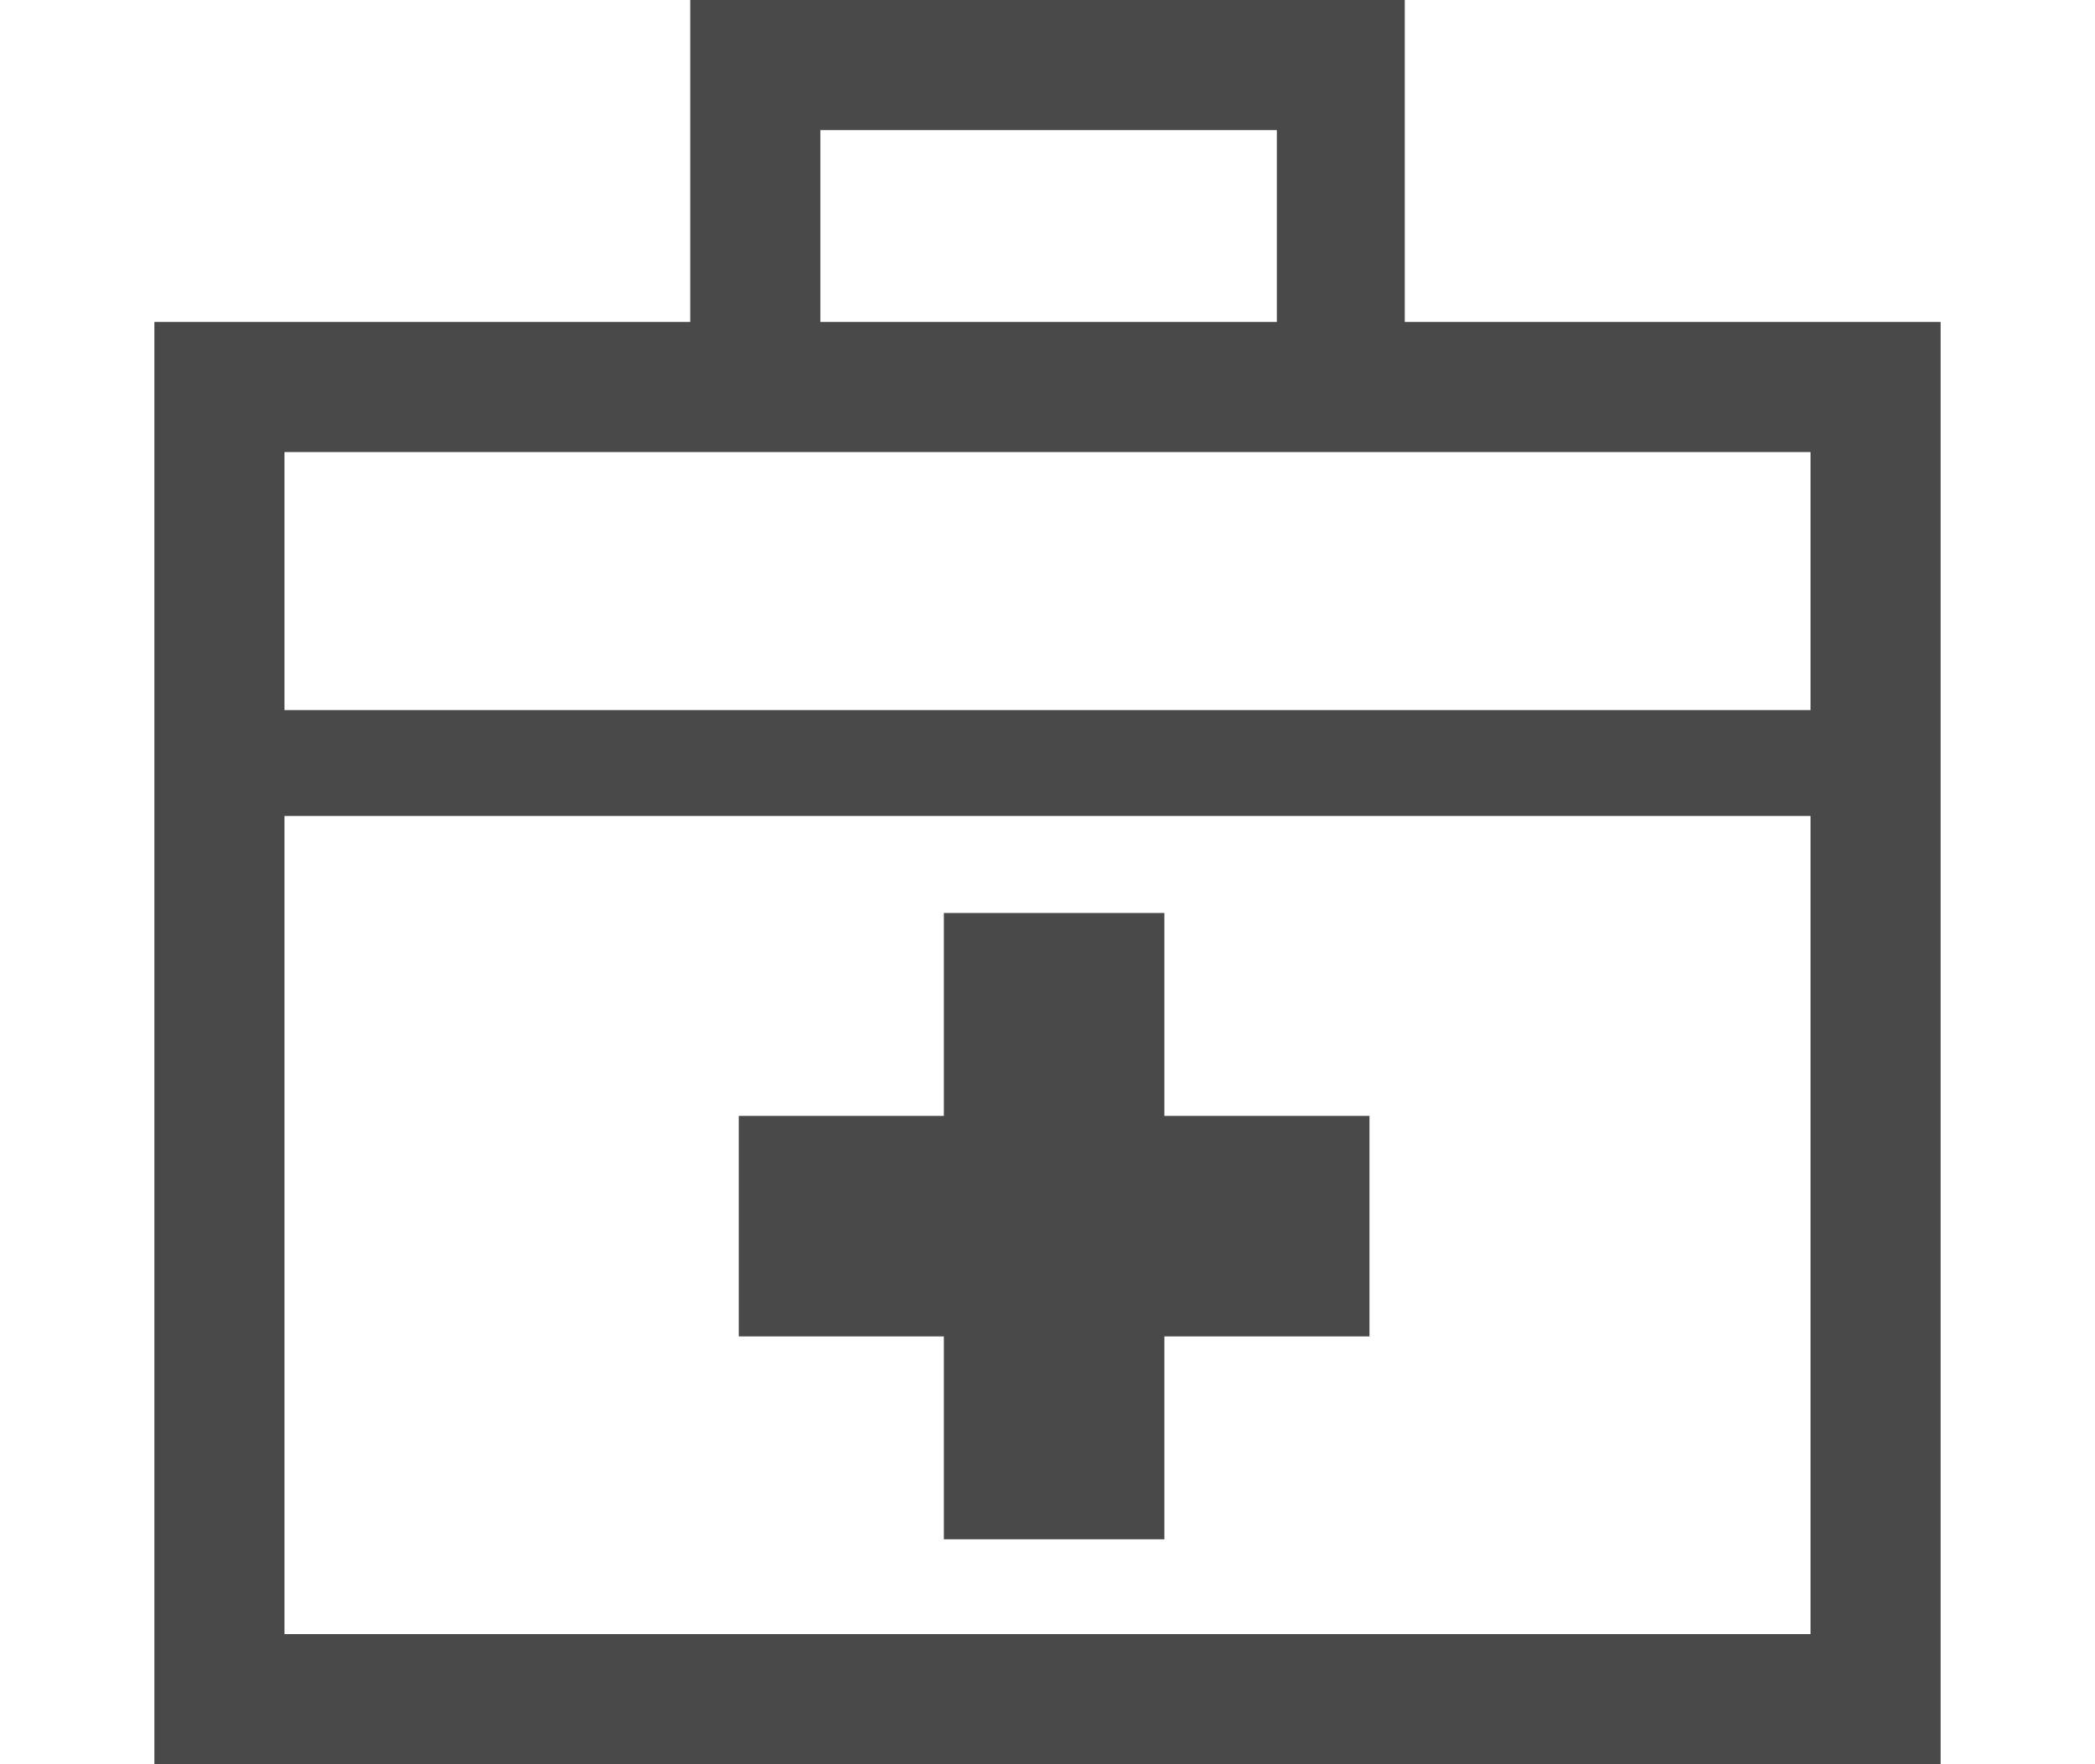 <?xml version="1.0" encoding="utf-8"?>
<!-- Generator: Adobe Illustrator 26.2.1, SVG Export Plug-In . SVG Version: 6.00 Build 0)  -->
<svg version="1.1" xmlns="http://www.w3.org/2000/svg" xmlns:xlink="http://www.w3.org/1999/xlink" x="0px" y="0px"
	 viewBox="0 0 95 80" style="enable-background:new 0 0 95 80;" xml:space="preserve">
<style type="text/css">
	.st0{fill:#4A4949;}
</style>
<g id="レイヤー_1">
	<g id="a">
	</g>
</g>
<g id="文字">
	<g>
		<path class="st0" d="M63.7,14.6V0H31.3v14.6H7V80h81v-2.9V14.6H63.7z M37.2,5.9h20.7v8.7H37.2V5.9z M82.1,74.1H12.9V37h69.2
			L82.1,74.1L82.1,74.1z M82.1,32.2H12.9V20.5h69.2L82.1,32.2L82.1,32.2z"/>
		<polygon class="st0" points="42.8,69.8 52.8,69.8 52.8,60.6 62.1,60.6 62.1,50.6 52.8,50.6 52.8,41.4 42.8,41.4 42.8,50.6 
			33.5,50.6 33.5,60.6 42.8,60.6 		"/>
	</g>
</g>
</svg>
